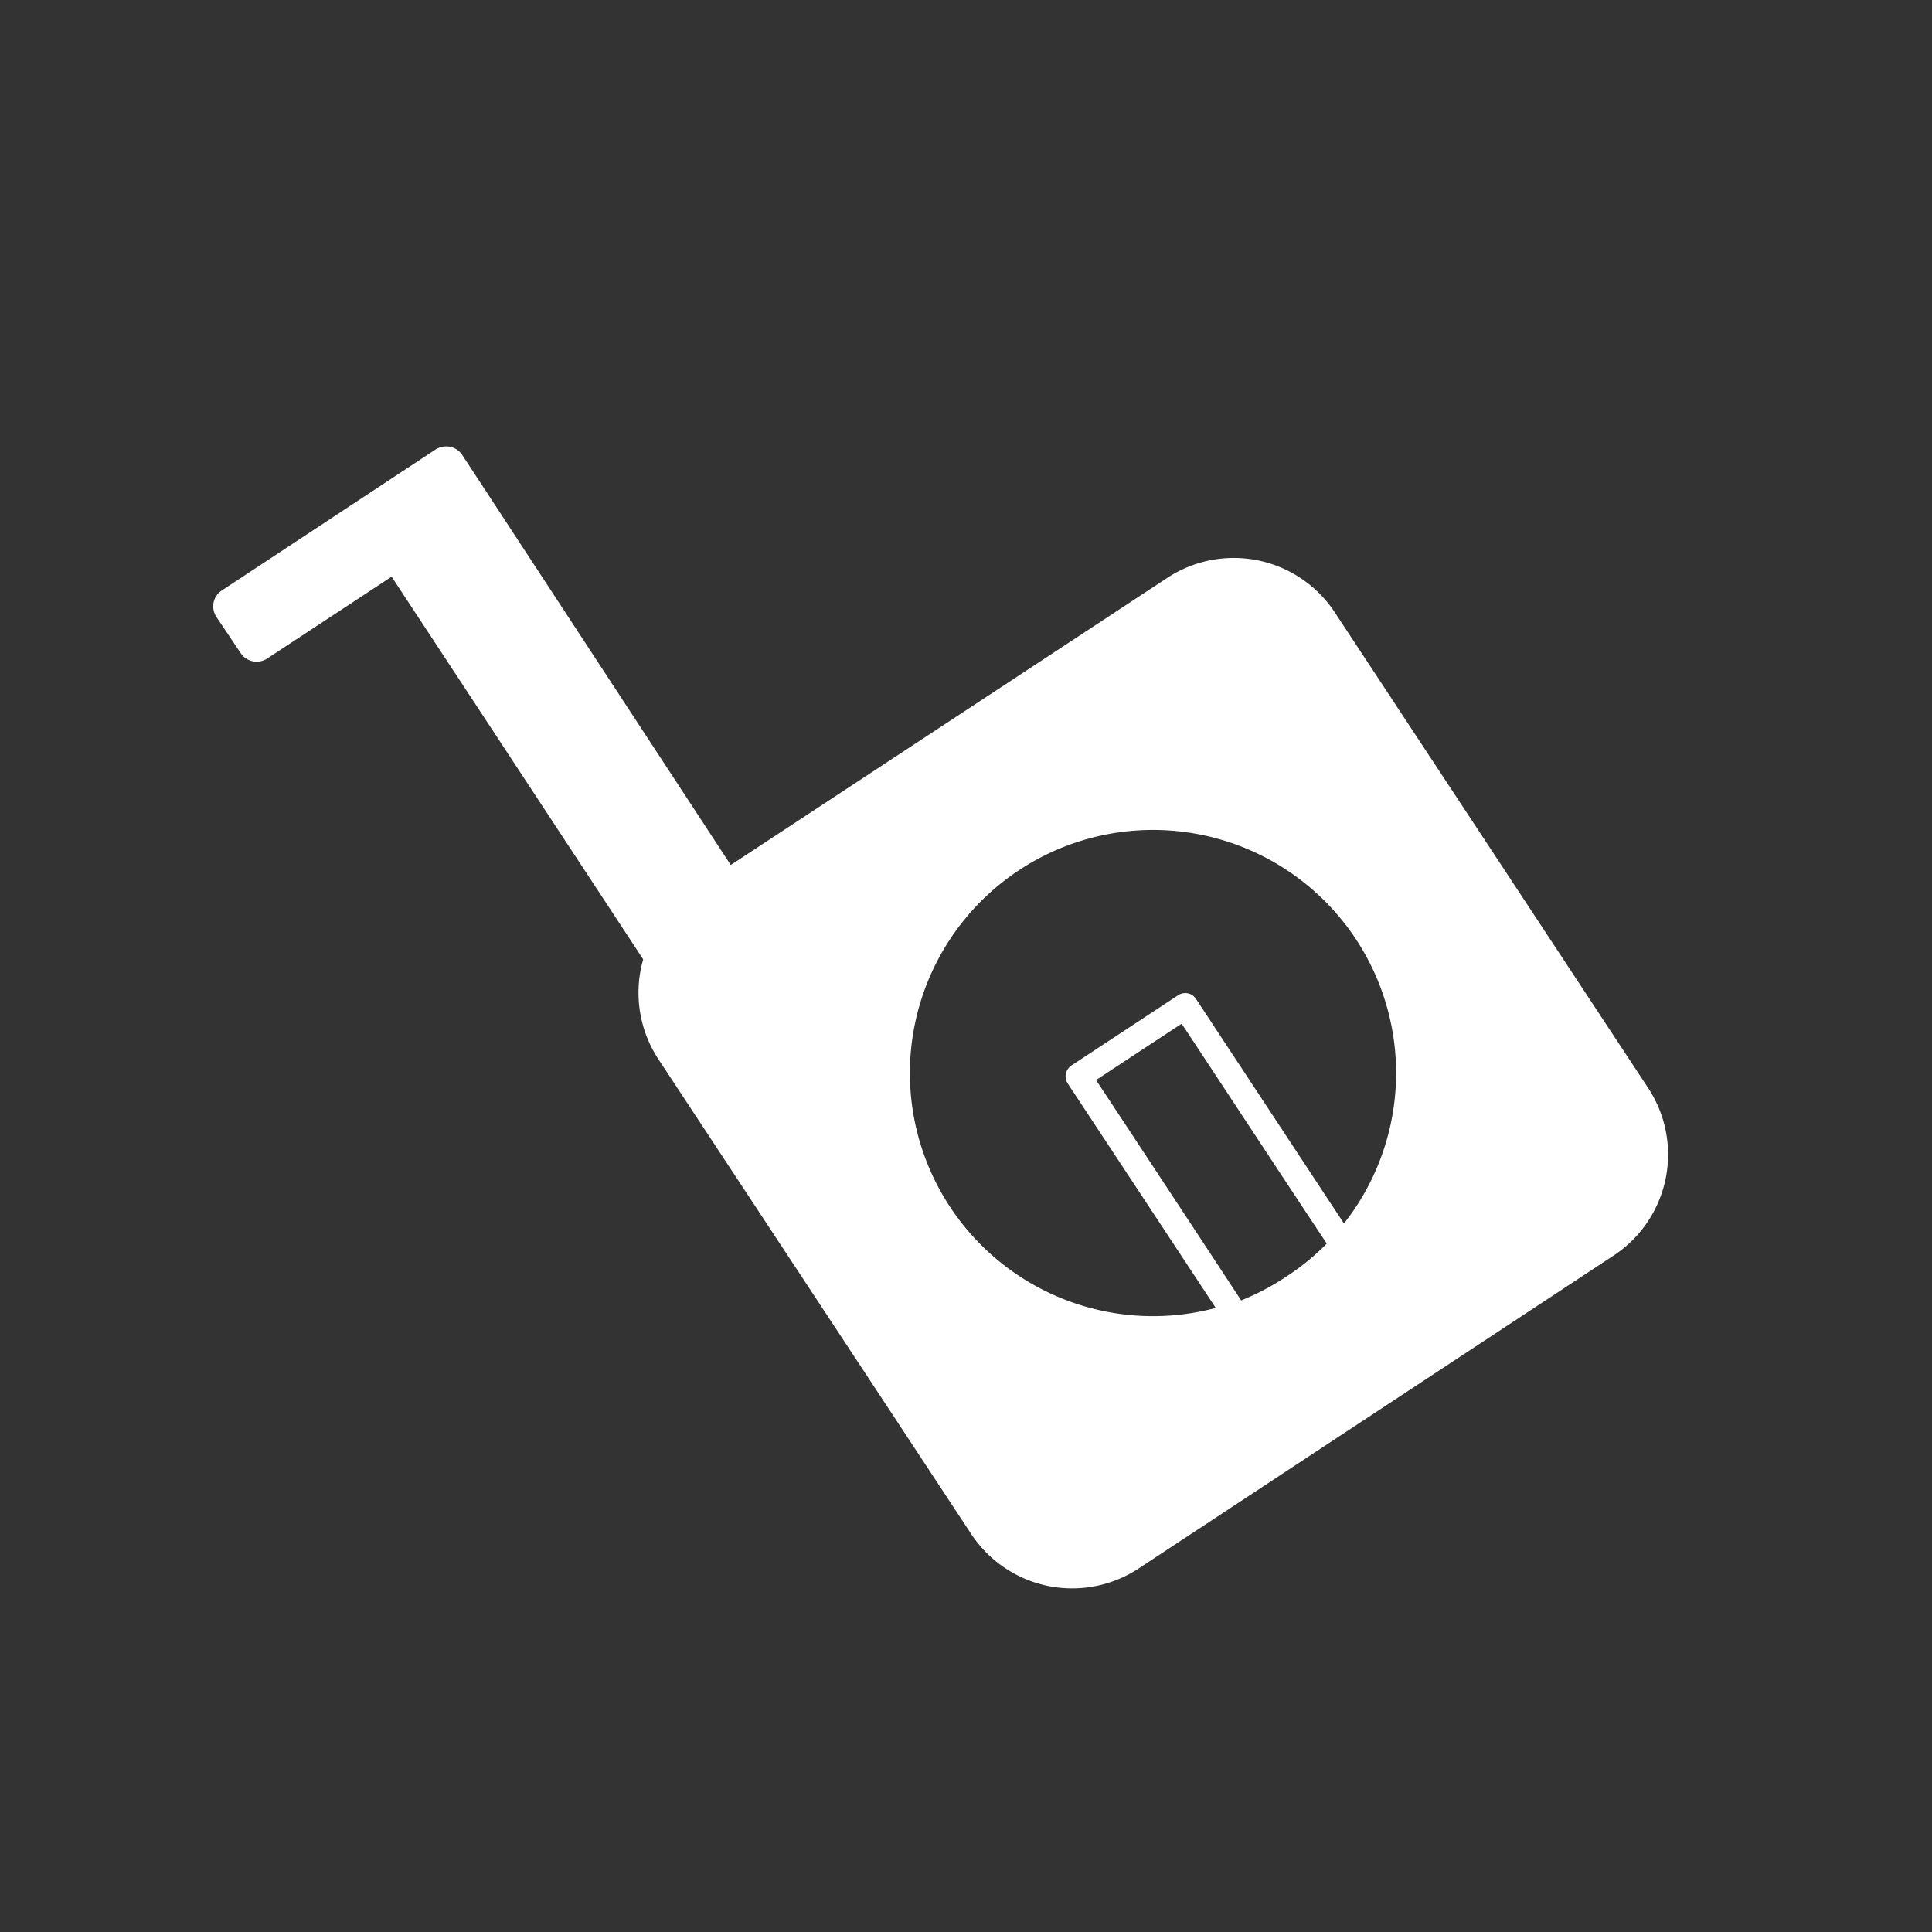 <svg xmlns="http://www.w3.org/2000/svg" viewBox="0 0 79.87 79.87">
    <rect x="0" y="0" width="79.87" height="79.87" fill="#333333" stroke="none"/>
    <defs>
        <style>
            .cls-1{
                isolation:isolate;
            }
            .cls-2{
                fill:none;
                mix-blend-mode:soft-light;
            }
            .cls-3{
                fill:#FFF;
            }
        </style>
    </defs>
    <g class="cls-1">
        <g id="レイヤー_2" data-name="レイヤー 2">
            <g id="画像">
                <rect class="cls-2" width="79.87" height="79.87"/>
                <path class="cls-3" d="M68.11,44.94,55.21,25.36a5,5,0,0,0-7-1.44l-18,11.84L19.11,18.81a.8.8,0,0,0-.5-.34.84.84,0,0,0-.6.11L9.17,24.41a.77.77,0,0,0-.34.5.8.8,0,0,0,.12.6l1,1.49a.79.79,0,0,0,1.1.22l5.14-3.38L26.59,39.66a5,5,0,0,0,.63,4.13l12.9,19.58a5,5,0,0,0,7,1.44l19.58-12.9A5,5,0,0,0,68.11,44.94Zm-22.8-.29,3.54-2.33c.47.7,4.91,7.46,6,9.09a9.9,9.9,0,0,1-1.65,1.35,10.28,10.28,0,0,1-1.89,1C50.23,52.11,45.78,45.35,45.31,44.65Zm4.13-3.36a.53.53,0,0,0-.73-.15l-4.42,2.91a.54.54,0,0,0-.15.74l6.12,9.28a10.05,10.05,0,1,1,5.3-3.49Z"/>
            </g>
        </g>
    </g>
</svg>